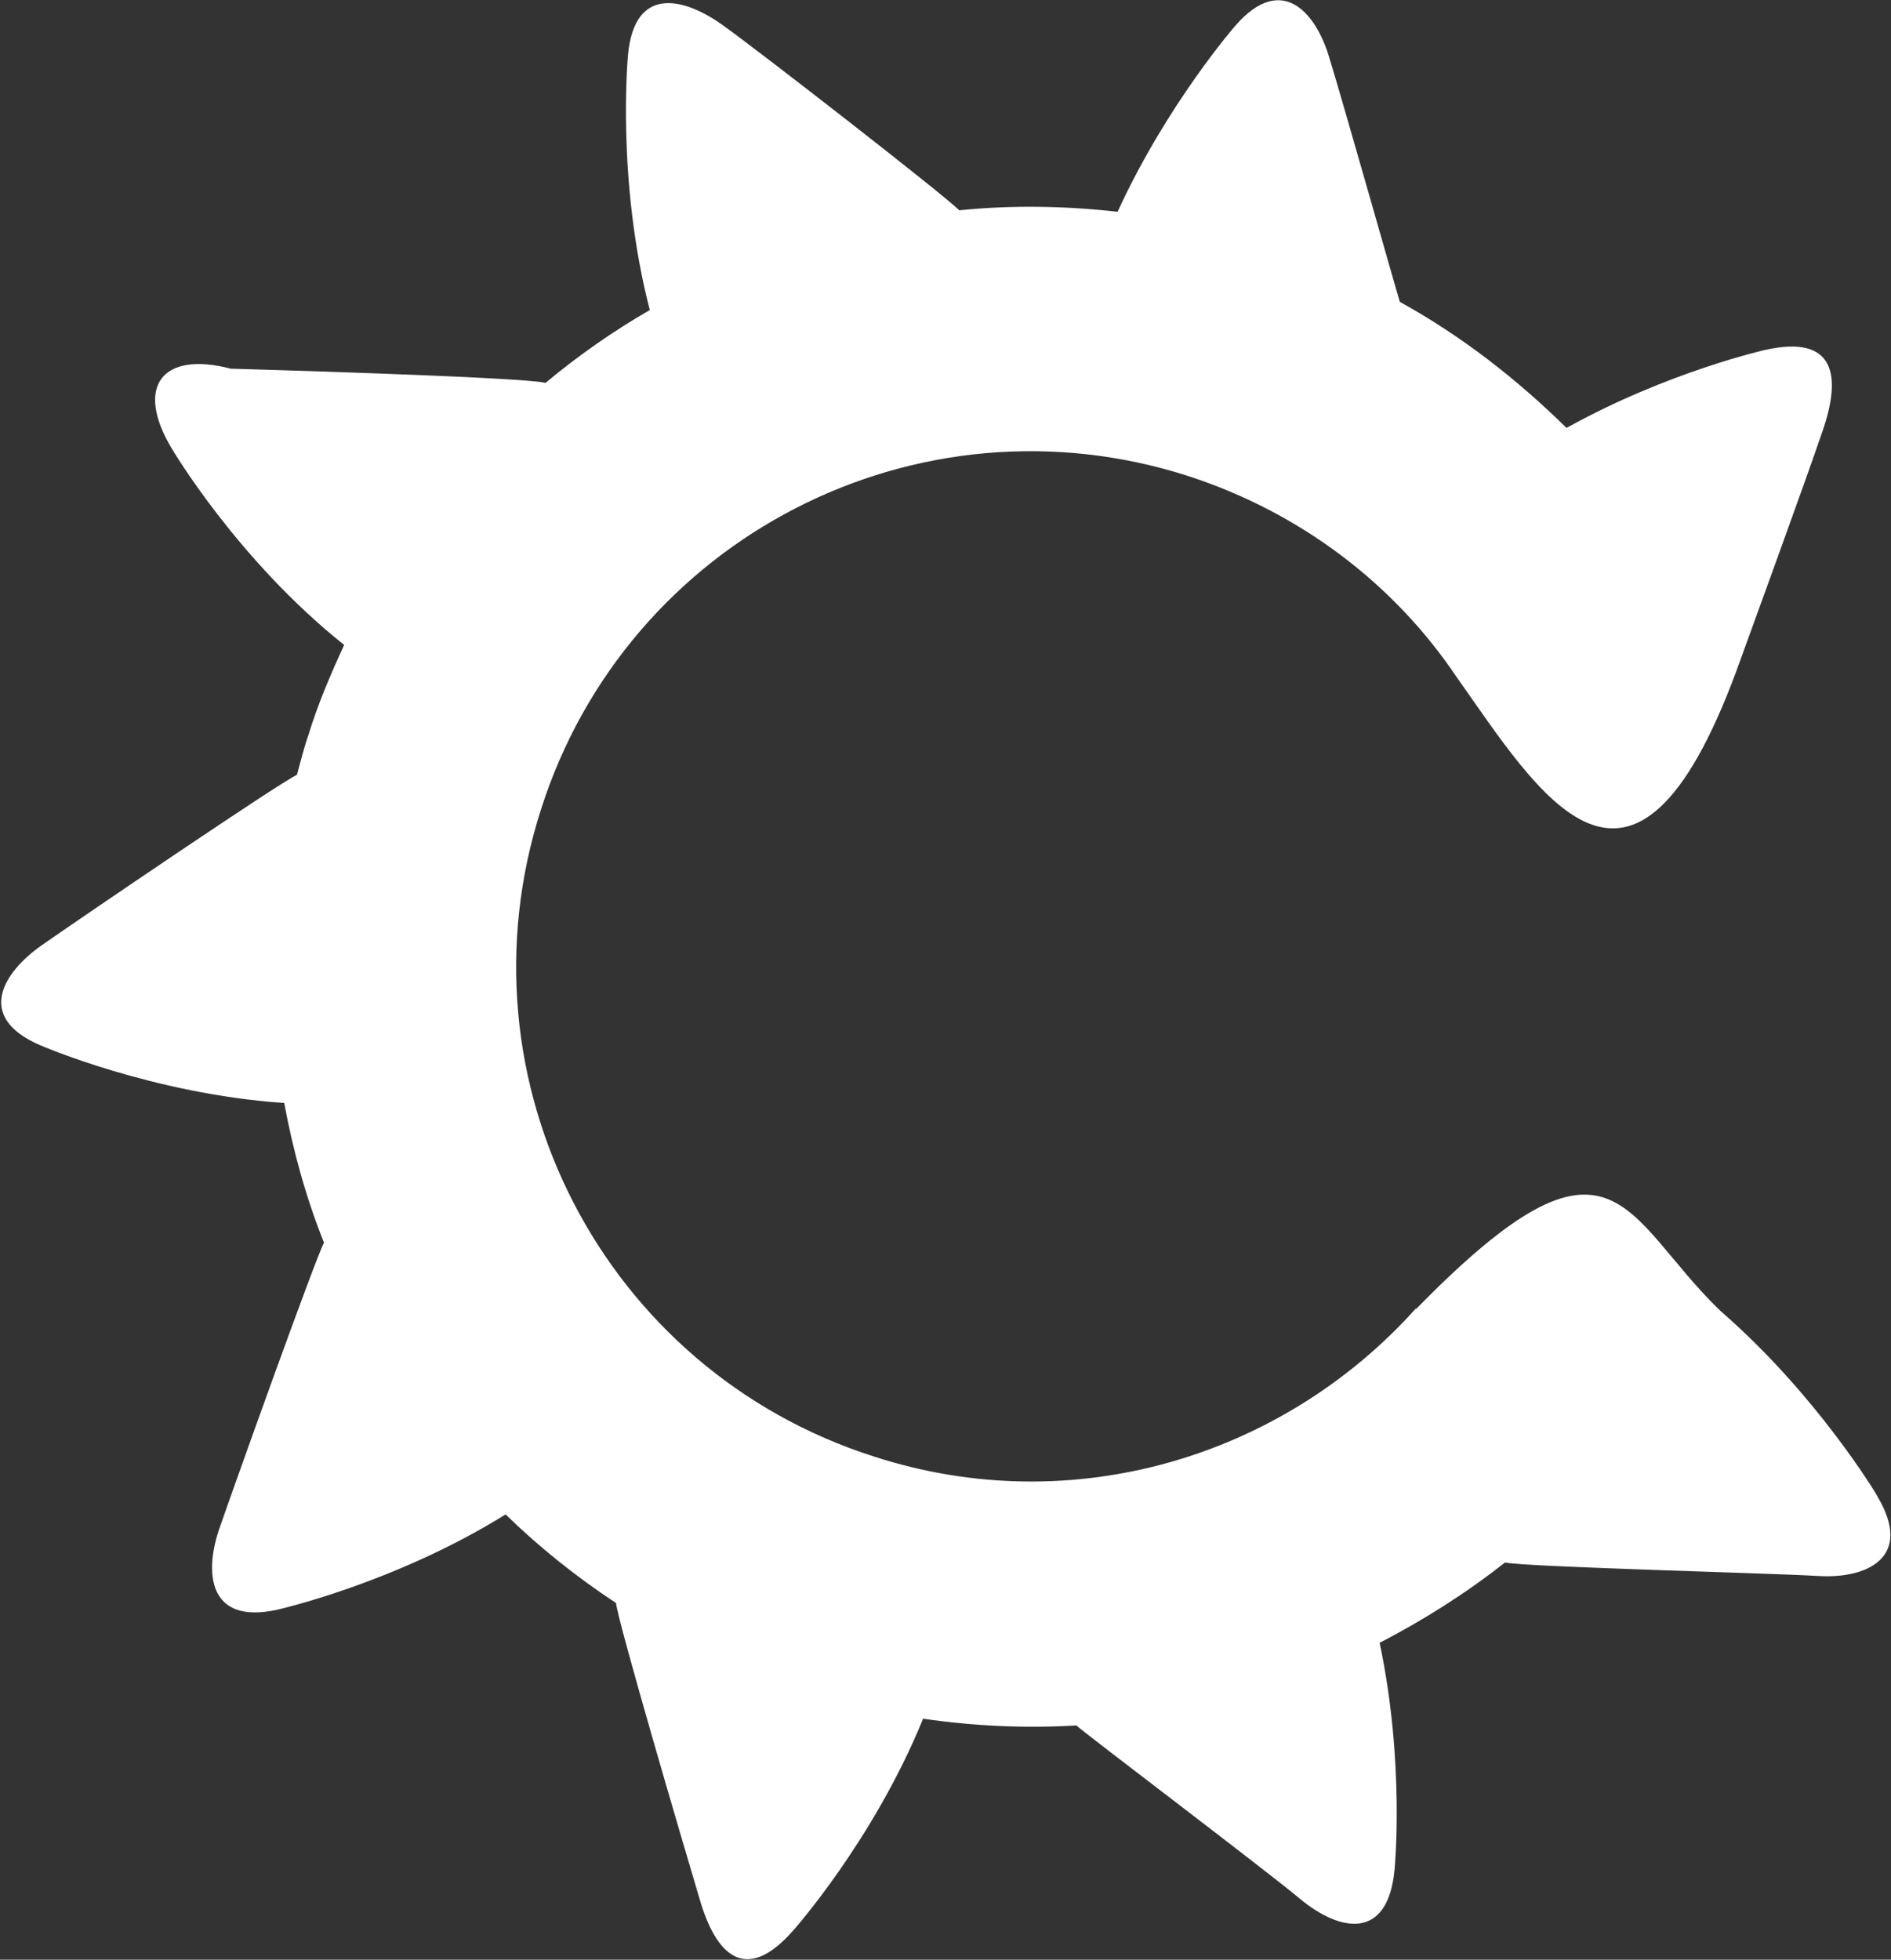 <svg version="1.2" xmlns="http://www.w3.org/2000/svg" viewBox="0 0 1545 1601" width="1545" height="1601">
	<rect x="0" y="0" width="1545" height="1601" fill="#333333" stroke="none"/>
	<title>CVN</title>
	<defs>
		<clipPath clipPathUnits="userSpaceOnUse" id="cp1">
			<path d="m5621.23 0v3576.18h-9520.57v-3576.18z"/>
		</clipPath>
	</defs>
	<style>
		.s0 { fill: #ffffff } 
	</style>
	<g id="Clip-Path: Clip-Path: Clip-Path" clip-path="url(#cp1)">
		<g id="Clip-Path: Clip-Path">
			<g id="Clip-Path">
				<g id="Layer">
					<path id="Layer" class="s0" d="m1533.3 1221.3c0 0-48.5-81.6-127.6-150.3-80.4-77.3-86.5-167.4-248.5-1.8h-0.6c-107.9 120.2-279.1 173.6-442.3 120.8-221.4-70.5-343.5-307.3-272.3-528.7 70.5-221.5 307.3-343.6 528.8-272.4 92.6 30.1 168.6 88.9 219 163.8 67.4 95.1 143.5 225.7 228.8-4.3 10.4-28.8 57-156.4 70.5-196.3 15.3-44.2 11.1-79.1-46.6-66.3 0 0-79.8 17.8-162.6 63.8-40.5-39.8-85.2-74.8-136.2-103-0.6-1.2-46.6-163.8-57.6-199.4-10.4-35.5-38.1-70.5-76.7-26.3 0 0-55.8 63.8-96.3 152.1-43.6-4.9-87.1-5.5-129.4-1.2-10.5-11.1-162-128.9-192.7-150.9-30.6-22.1-72.4-34.4-77.9 23.9 0 0-9.8 101.8 17.8 208.5q-44.8 25.8-85.2 59.5c-18.5-4.9-257.1-11.6-257.1-11.6-56.4-14.7-78.5 14.7-48.4 65 0 0 53.3 90.8 141 160.7-11 23.9-21.4 47.9-29.4 74.2-3.7 10.5-6.1 20.9-9.2 31.9-14.7 6.8-177.9 117.8-208.6 139.3-30.6 21.5-55.2 58.3-1.2 81.6 0 0 91.4 39.8 199.4 47.2 7.3 39.3 17.8 77.3 32.5 114.1-7.4 14.1-73 197.5-85.3 233.1-12.3 35-10.4 79.1 46.6 66.9 0 0 96.3-21.5 187.1-78 27 26.4 57.7 51 90.2 72.4 1.9 16.6 54 193.9 68.1 241.1 13.5 47.2 38 70.5 76.7 26.4 0 0 65.6-73.6 106.1-173 41.7 6.1 84.1 8 125.2 5.5 7.3 6.8 150.2 114.7 182.8 141.7 32.5 27 71.7 34.4 77.2-23.9 0 0 8.6-87.1-12.2-185.3 35.6-18.4 70.5-40.4 102.4-65.6 18.4 3.7 215.3 8.6 255.8 11 39.3 2.5 78.5-14.7 48.5-65"/>
				</g>
			</g>
		</g>
	</g>
</svg>